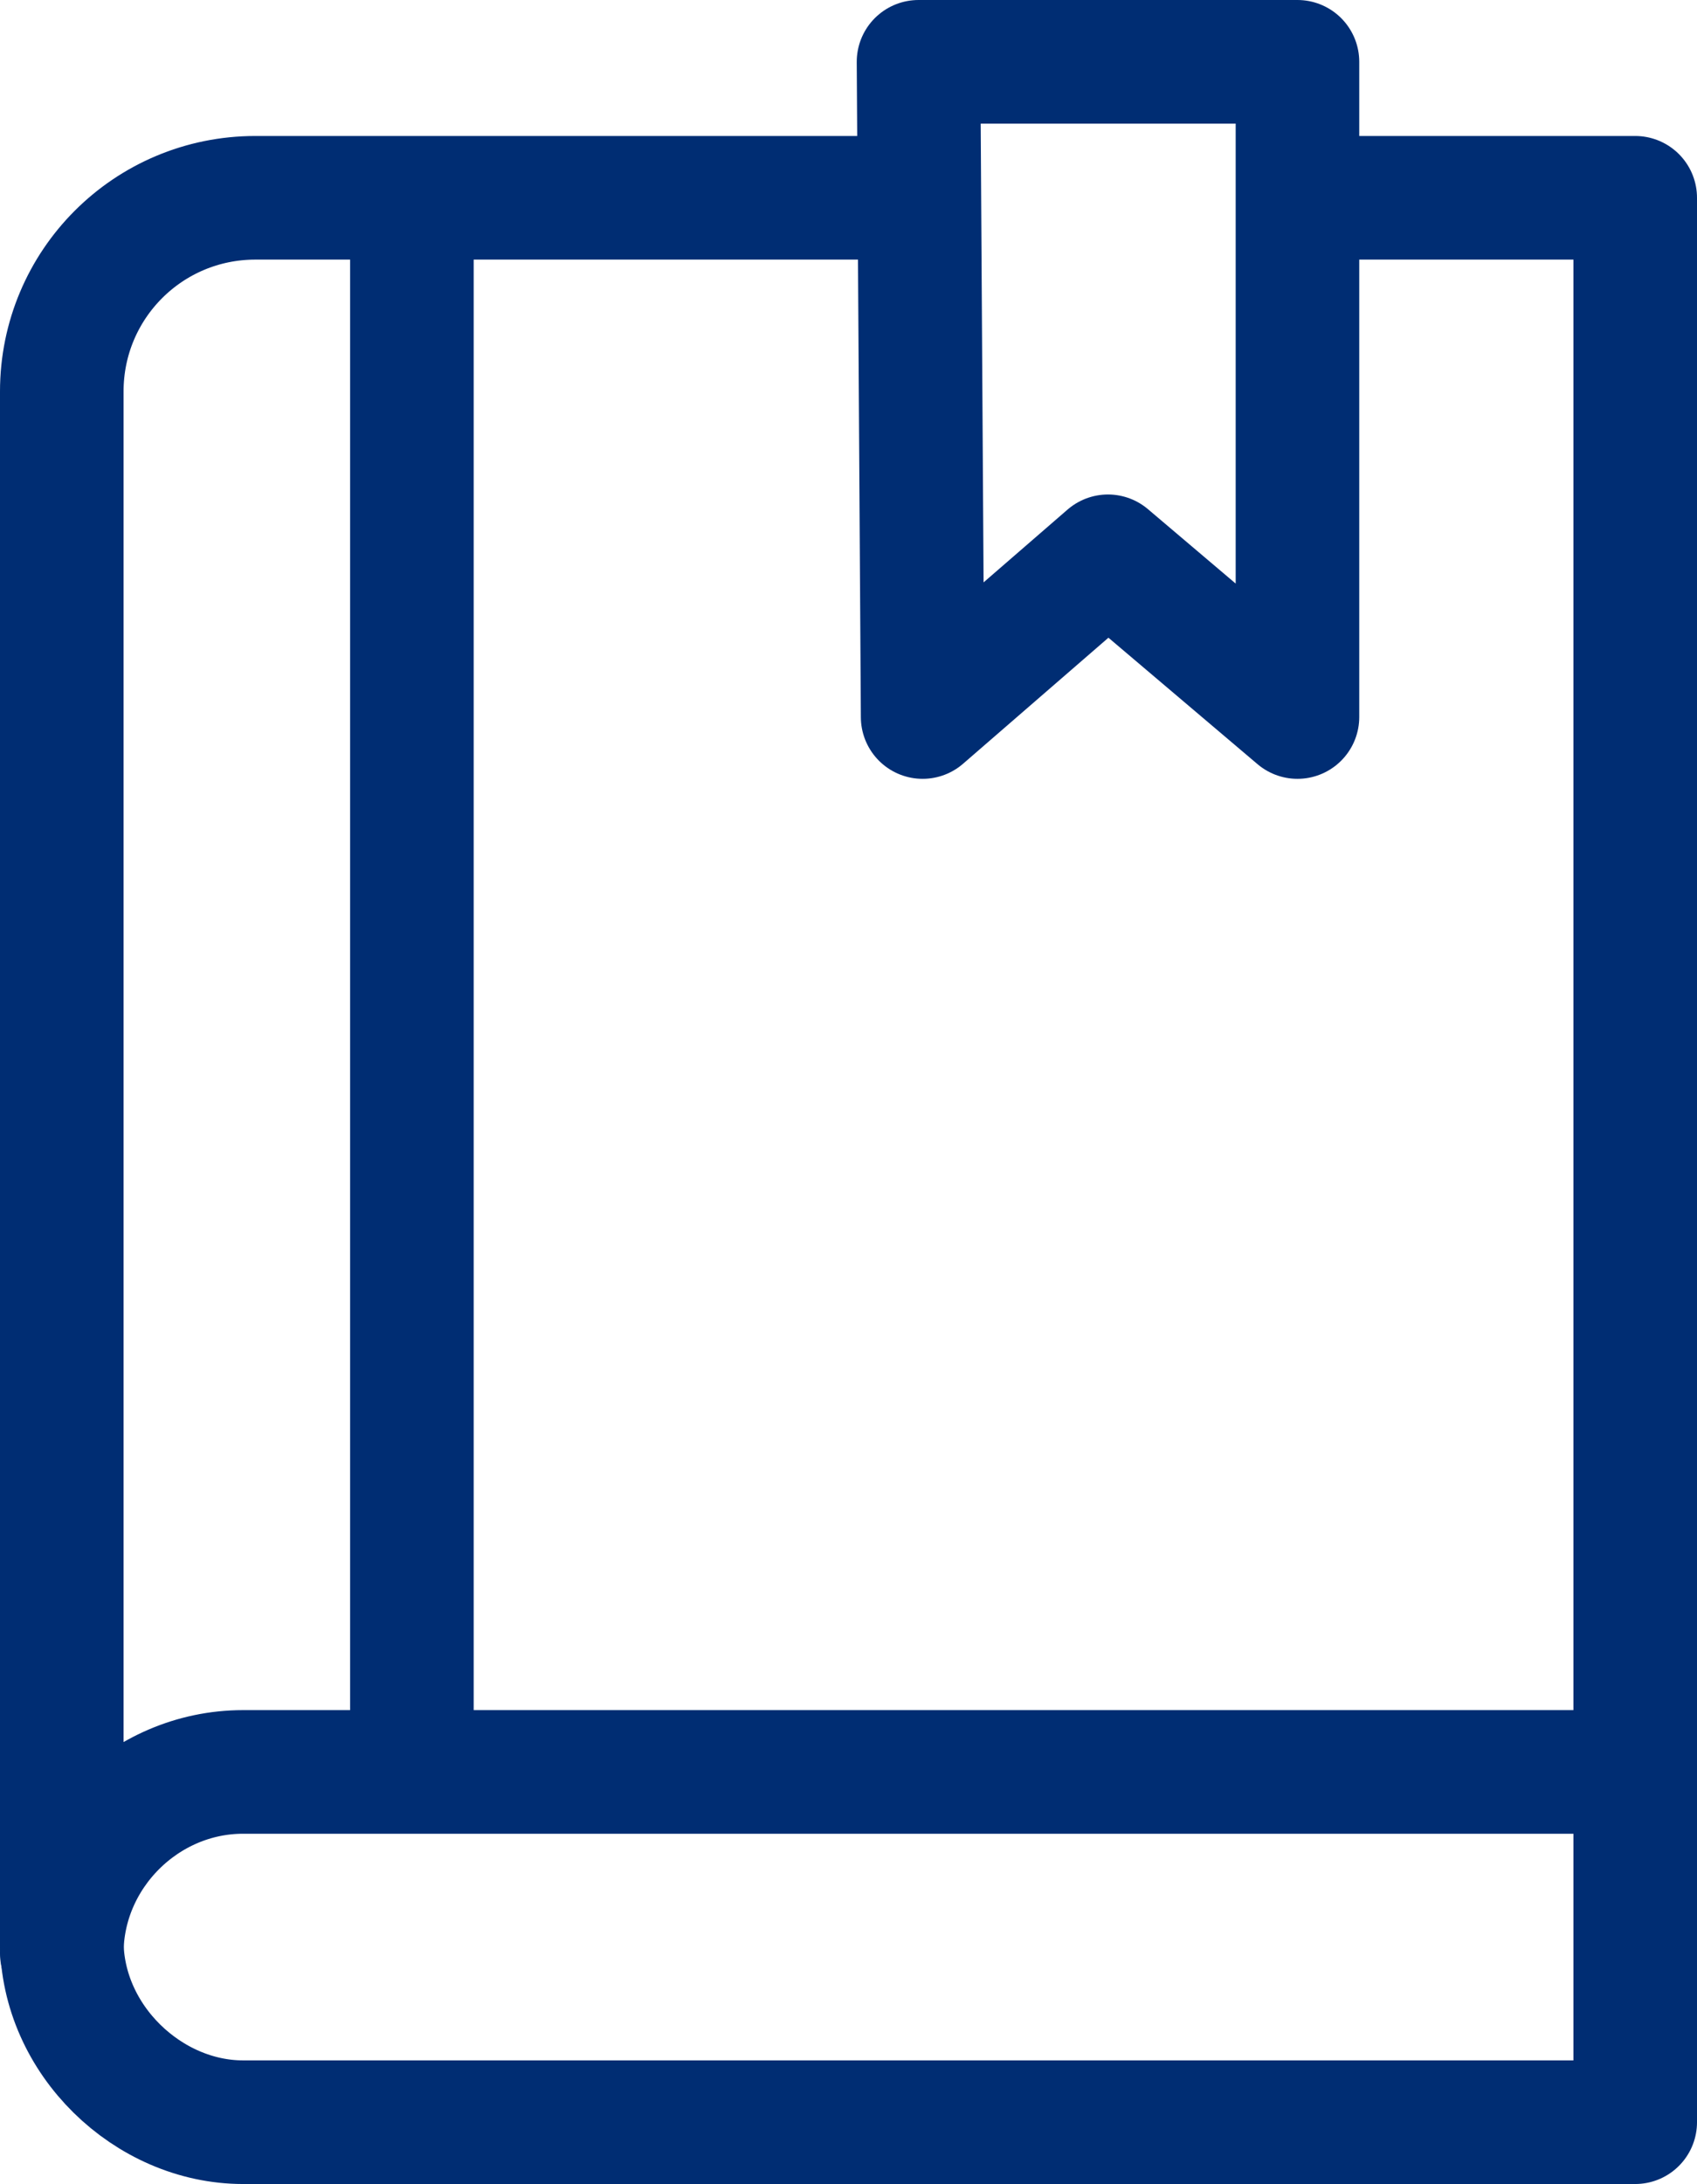 <?xml version="1.0" encoding="UTF-8"?>
<svg id="_레이어_1" data-name="레이어_1" xmlns="http://www.w3.org/2000/svg" width="41.2" height="53" version="1.1" viewBox="0 0 41.2 53">
  <!-- Generator: Adobe Illustrator 29.1.0, SVG Export Plug-In . SVG Version: 2.1.0 Build 142)  -->
  <defs>
    <style>
      .st0 {
        fill: none;
        stroke: #002d73;
        stroke-linecap: round;
        stroke-linejoin: round;
        stroke-width: 3px;
      }
    </style>
  </defs>
  <g>
    <path class="st0" d="M1.5,47.1c0,2.4,2.1,4.4,4.4,4.4h33.8v-9.3"/>
    <path class="st0" d="M39.7,43H5.9c-2.4,0-4.4,2-4.4,4.4h0"/>
    <g>
      <path class="st0" d="M22.3,4.8H6.2c-2.6,0-4.7,2.1-4.7,4.7h0v37.7"/>
      <polyline class="st0" points="39.7 42.2 39.7 4.8 32.1 4.8"/>
      <path class="st0" d="M1.5,47.1"/>
      <line class="st0" x1="10" y1="42.3" x2="10" y2="5.5"/>
    </g>
  </g>
  <polygon class="st0" points="31.5 1.5 31.5 17.4 26.9 13.5 22.4 17.4 22.3 1.5 31.5 1.5"/>
</svg>